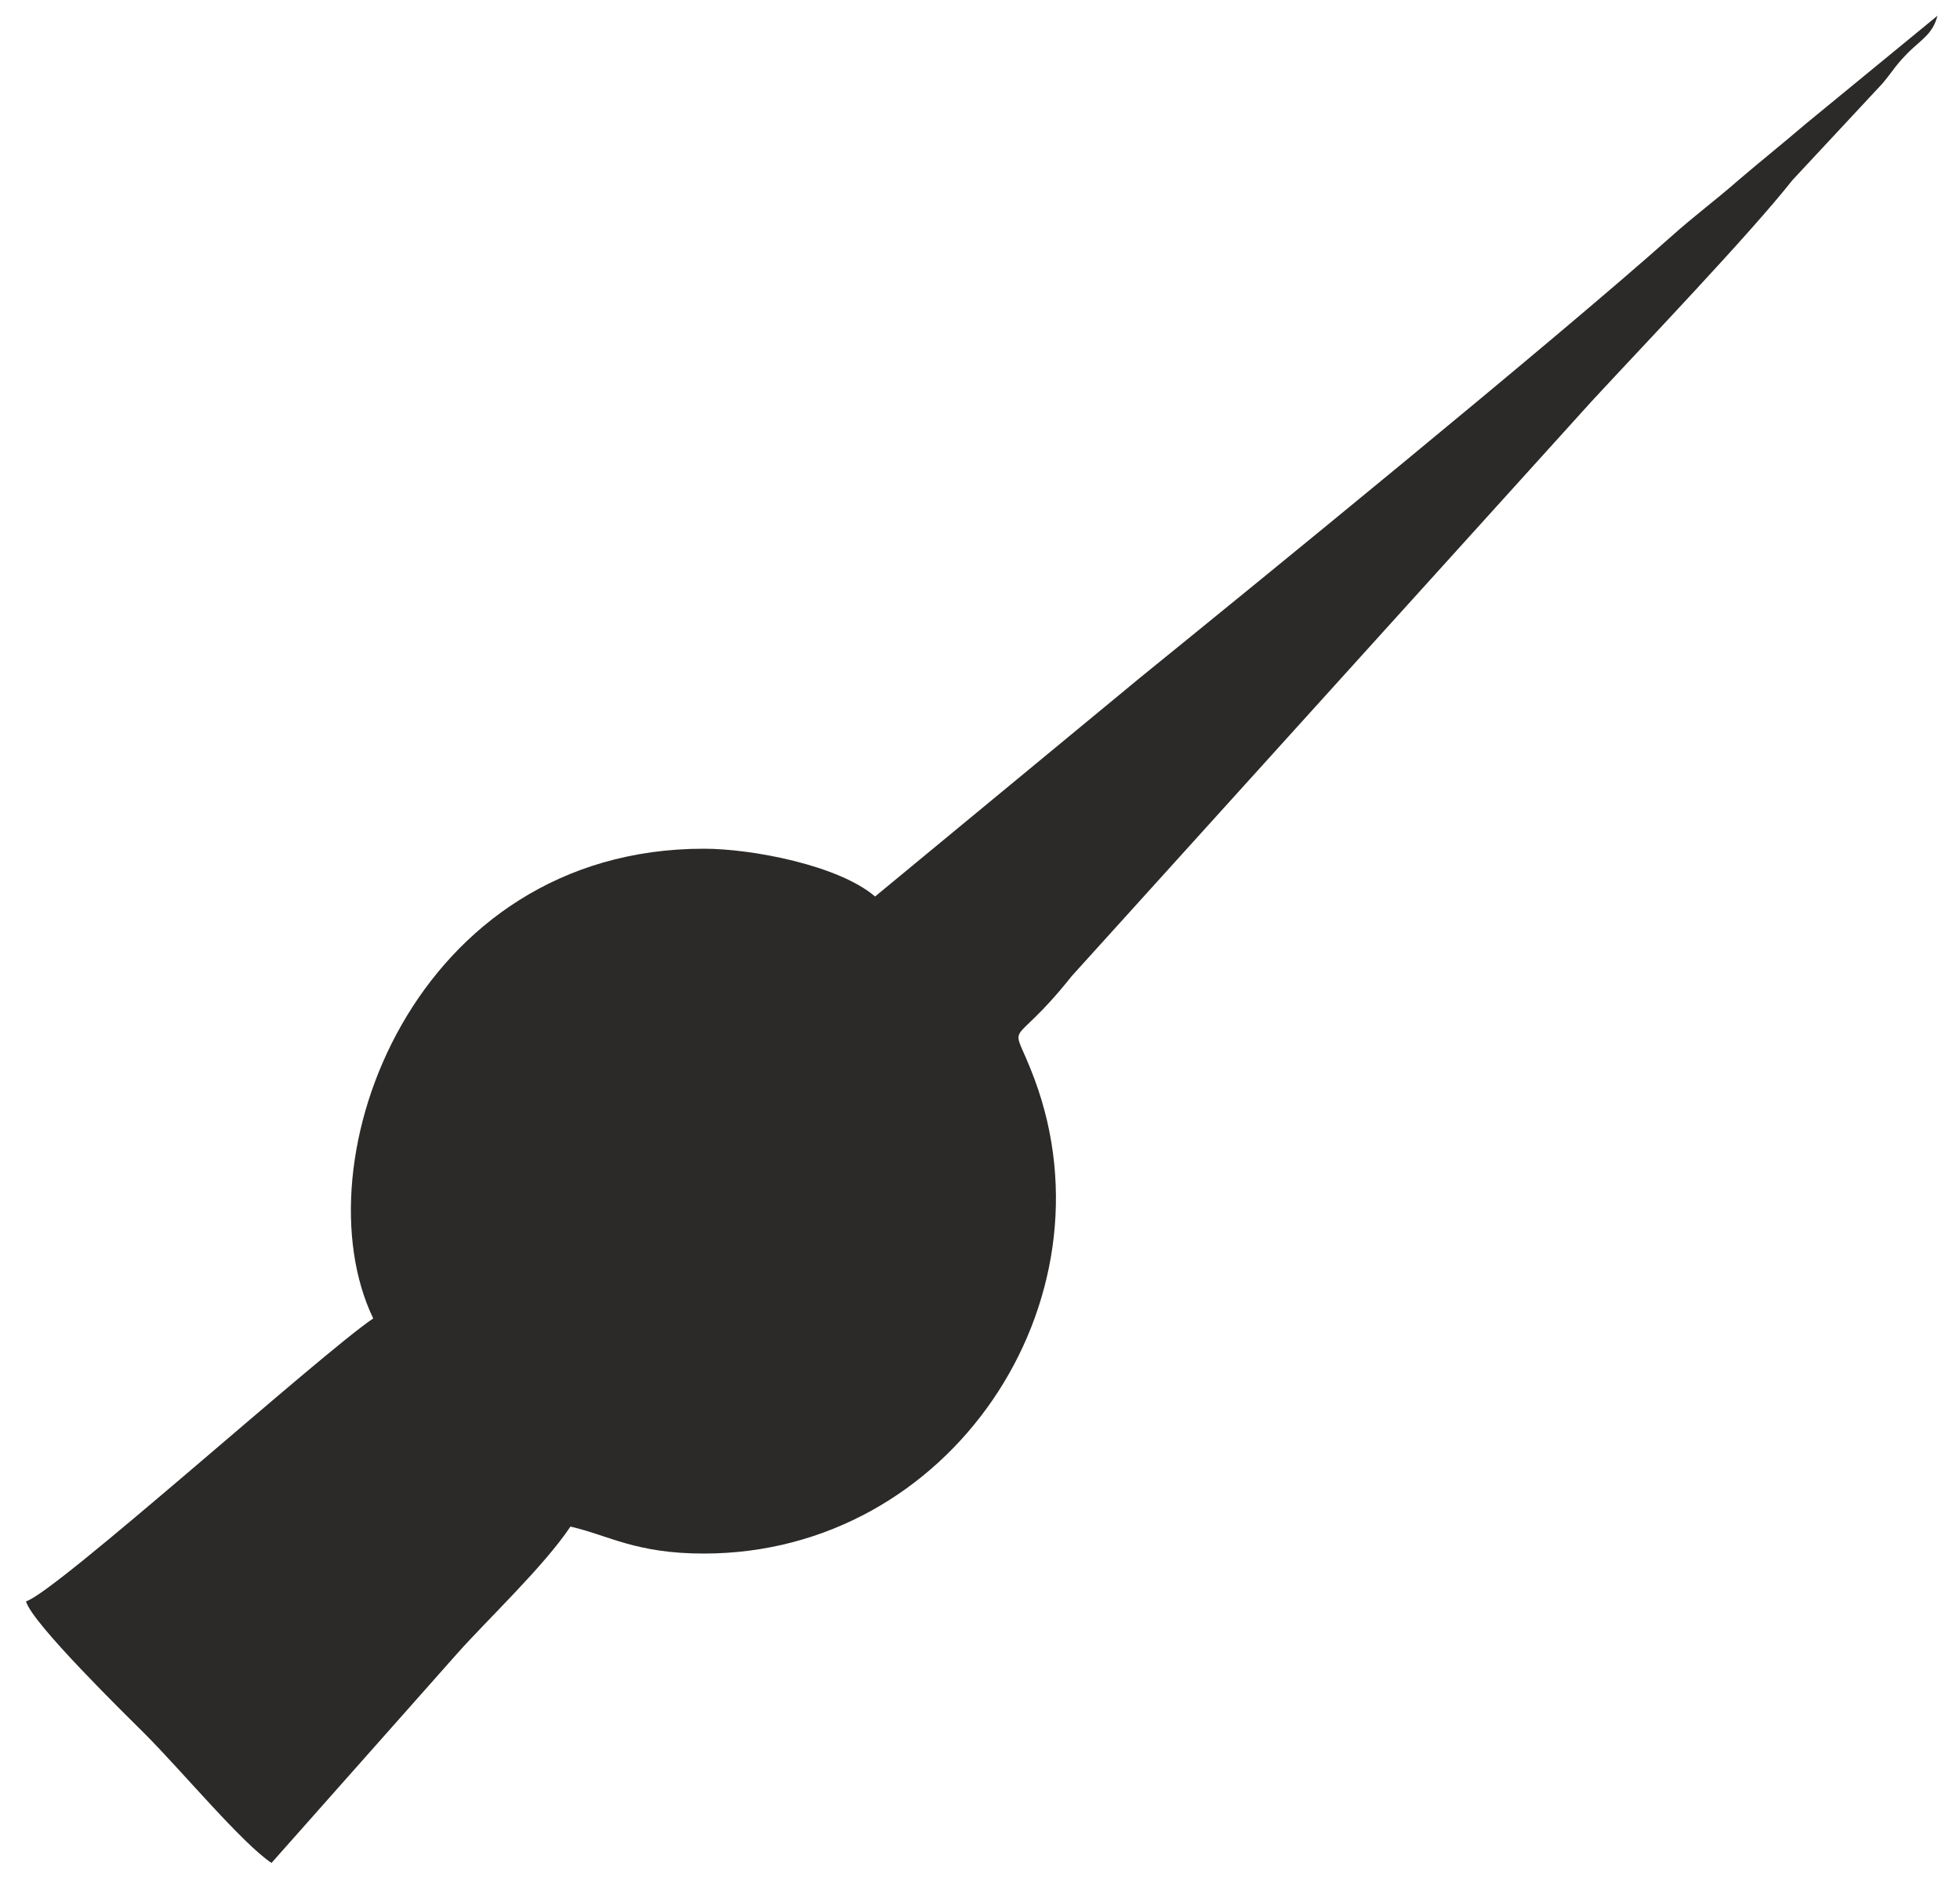 <?xml version="1.0" encoding="UTF-8"?> <svg xmlns="http://www.w3.org/2000/svg" width="60" height="58" viewBox="0 0 60 58" fill="none"> <path fill-rule="evenodd" clip-rule="evenodd" d="M26.788 27.443C25.673 26.487 23.023 25.98 21.547 25.98C12.67 25.98 9.123 35.566 11.425 40.359C9.847 41.416 1.665 48.786 0.796 49.018C0.97 49.684 3.924 52.566 4.431 53.072C5.56 54.202 7.428 56.446 8.312 57.026L13.988 50.625C14.9 49.597 16.652 47.947 17.463 46.73C18.651 47.005 19.461 47.556 21.547 47.556C29.105 47.556 34.202 39.838 31.668 33.032C30.915 31.005 30.843 32.351 32.812 29.875L48.726 12.282C50.348 10.53 53.577 7.156 54.865 5.52L57.631 2.551C57.979 2.131 58.022 2.001 58.442 1.581C58.847 1.19 59.166 1.031 59.311 0.481L55.271 3.797C54.561 4.405 53.924 4.912 53.229 5.505C52.52 6.128 51.868 6.606 51.173 7.228C47.48 10.515 38.517 17.813 34.926 20.724L26.788 27.443Z" fill="#2B2A29"></path> </svg> 